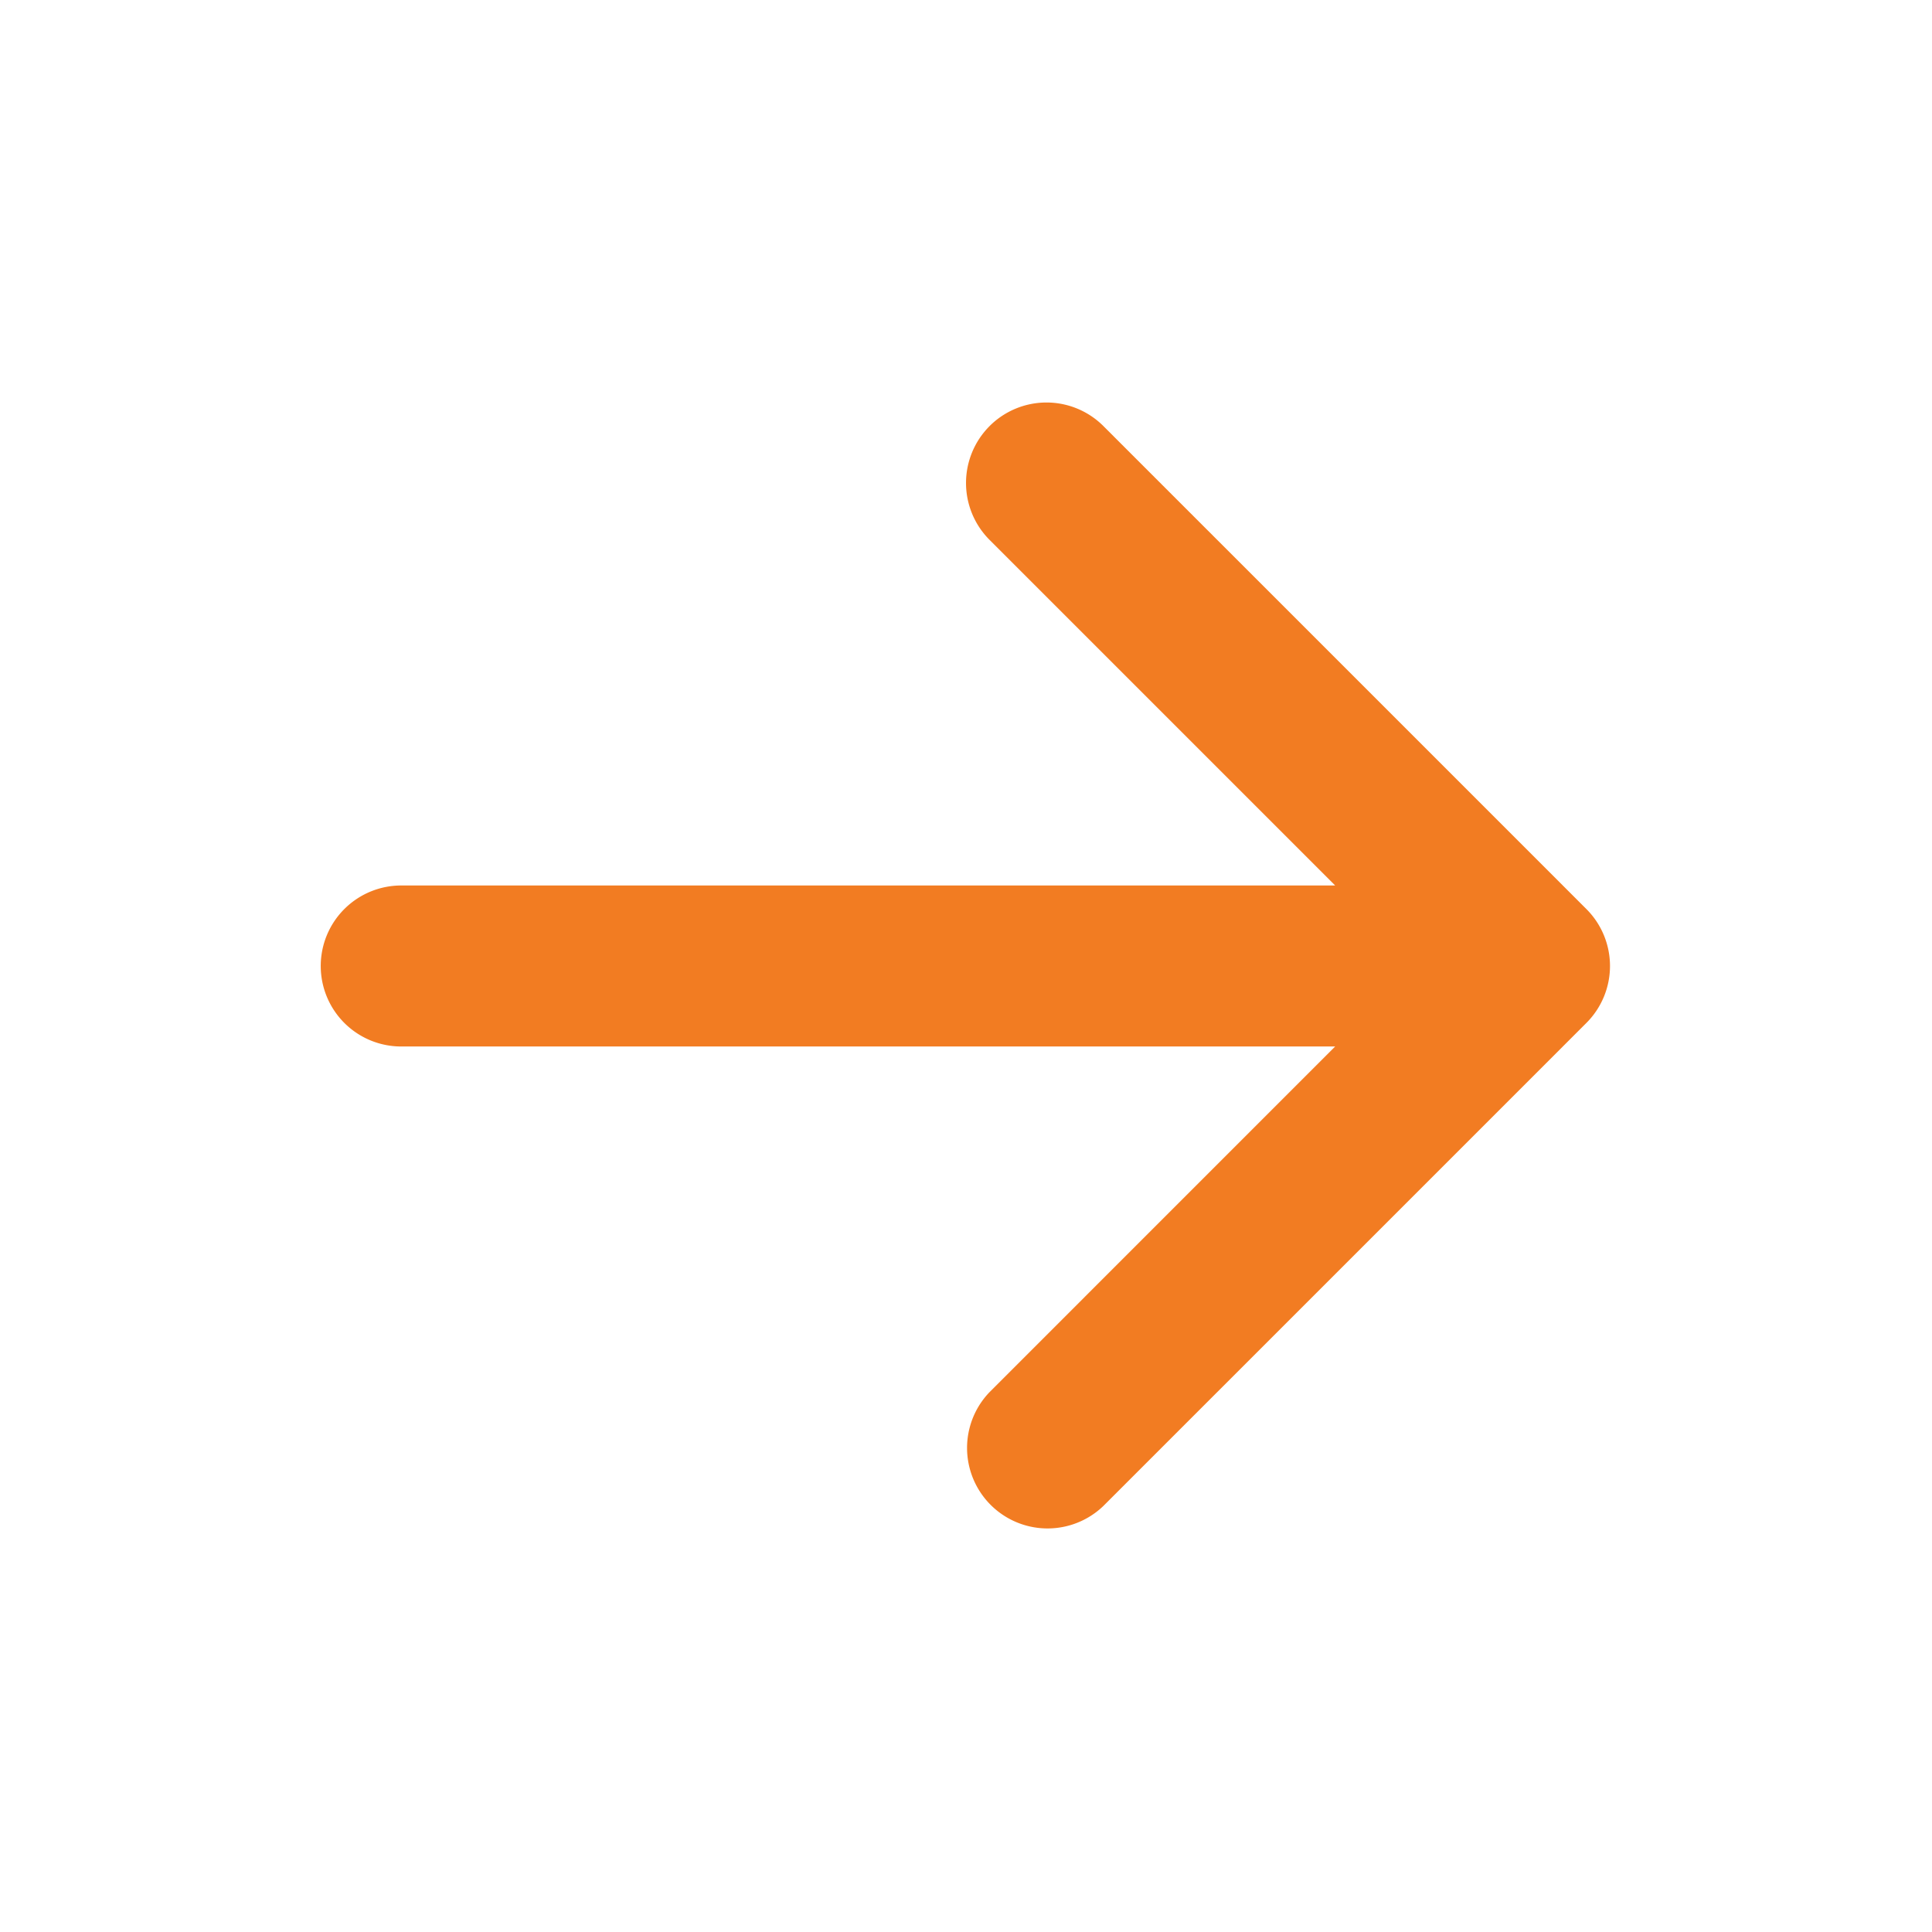 <svg xmlns="http://www.w3.org/2000/svg" width="100" height="100" fill="none" viewBox="0 0 100 100"><path fill="#F27C22" d="M51.22 22.054a4.167 4.167 0 0 1 5.893 0l25 25a4.167 4.167 0 0 1 0 5.892l-25 25a4.167 4.167 0 0 1-5.892-5.892l17.887-17.888H20.833a4.167 4.167 0 1 1 0-8.333h48.275L51.221 27.946a4.167 4.167 0 0 1 0-5.892Z"/></svg>